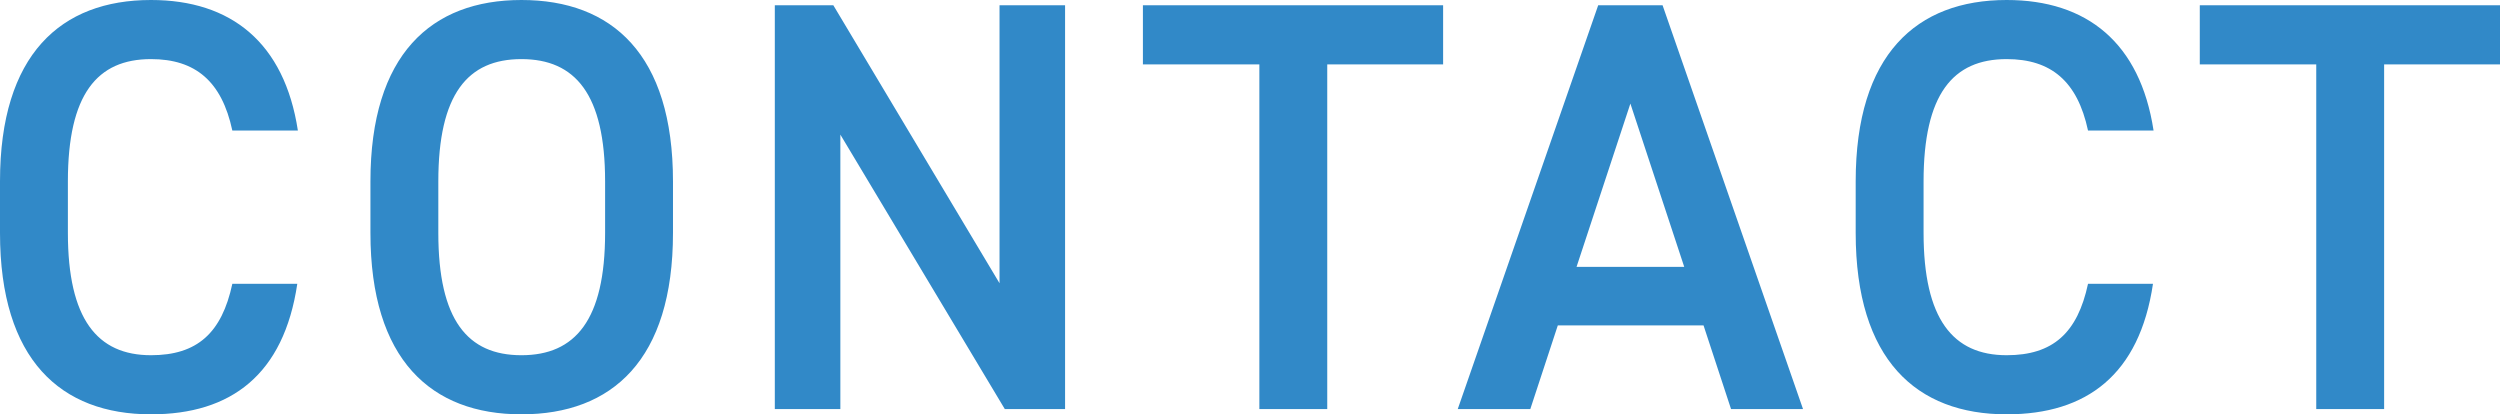 <svg xmlns="http://www.w3.org/2000/svg" width="85.44" height="14.16" viewBox="0 0 85.44 14.16"><path d="M11.14-9.52c-.46-3-2.28-4.46-5.02-4.46-3.08,0-5.16,1.86-5.16,6.2v1.76C.96-1.68,3.04.18,6.12.18c2.74,0,4.54-1.36,5-4.46H8.9C8.54-2.6,7.7-1.84,6.12-1.84c-1.84,0-2.84-1.24-2.84-4.18V-7.78c0-2.98,1-4.18,2.84-4.18,1.52,0,2.42.76,2.78,2.44Zm12.82,3.5V-7.78c0-4.34-2.08-6.2-5.18-6.2-3.08,0-5.16,1.86-5.16,6.2v1.76c0,4.34,2.08,6.2,5.16,6.2C21.88.18,23.96-1.68,23.96-6.02ZM15.94-7.78c0-2.98,1-4.18,2.84-4.18s2.86,1.2,2.86,4.18v1.76c0,2.98-1.02,4.18-2.86,4.18s-2.84-1.2-2.84-4.18ZM35.12-13.8v9.5l-5.68-9.5h-2V0h2.24V-9.38L35.3,0h2.06V-13.8Zm4.9,0v2.02H44V0h2.32V-11.78h3.96V-13.8ZM53.26,0l.94-2.86h4.98L60.12,0h2.46l-4.8-13.8h-2.2L50.78,0Zm3.42-10.44,1.84,5.58H54.84Zm17.88.92c-.46-3-2.28-4.46-5.02-4.46-3.08,0-5.16,1.86-5.16,6.2v1.76c0,4.34,2.08,6.2,5.16,6.2,2.74,0,4.54-1.36,5-4.46H72.32c-.36,1.68-1.2,2.44-2.78,2.44-1.84,0-2.84-1.24-2.84-4.18V-7.78c0-2.98,1-4.18,2.84-4.18,1.52,0,2.42.76,2.78,2.44Zm1.58-4.28v2.02h3.98V0h2.32V-11.78H86.4V-13.8Z" transform="translate(-0.96 13.98)" fill="#3189c8"/></svg>
